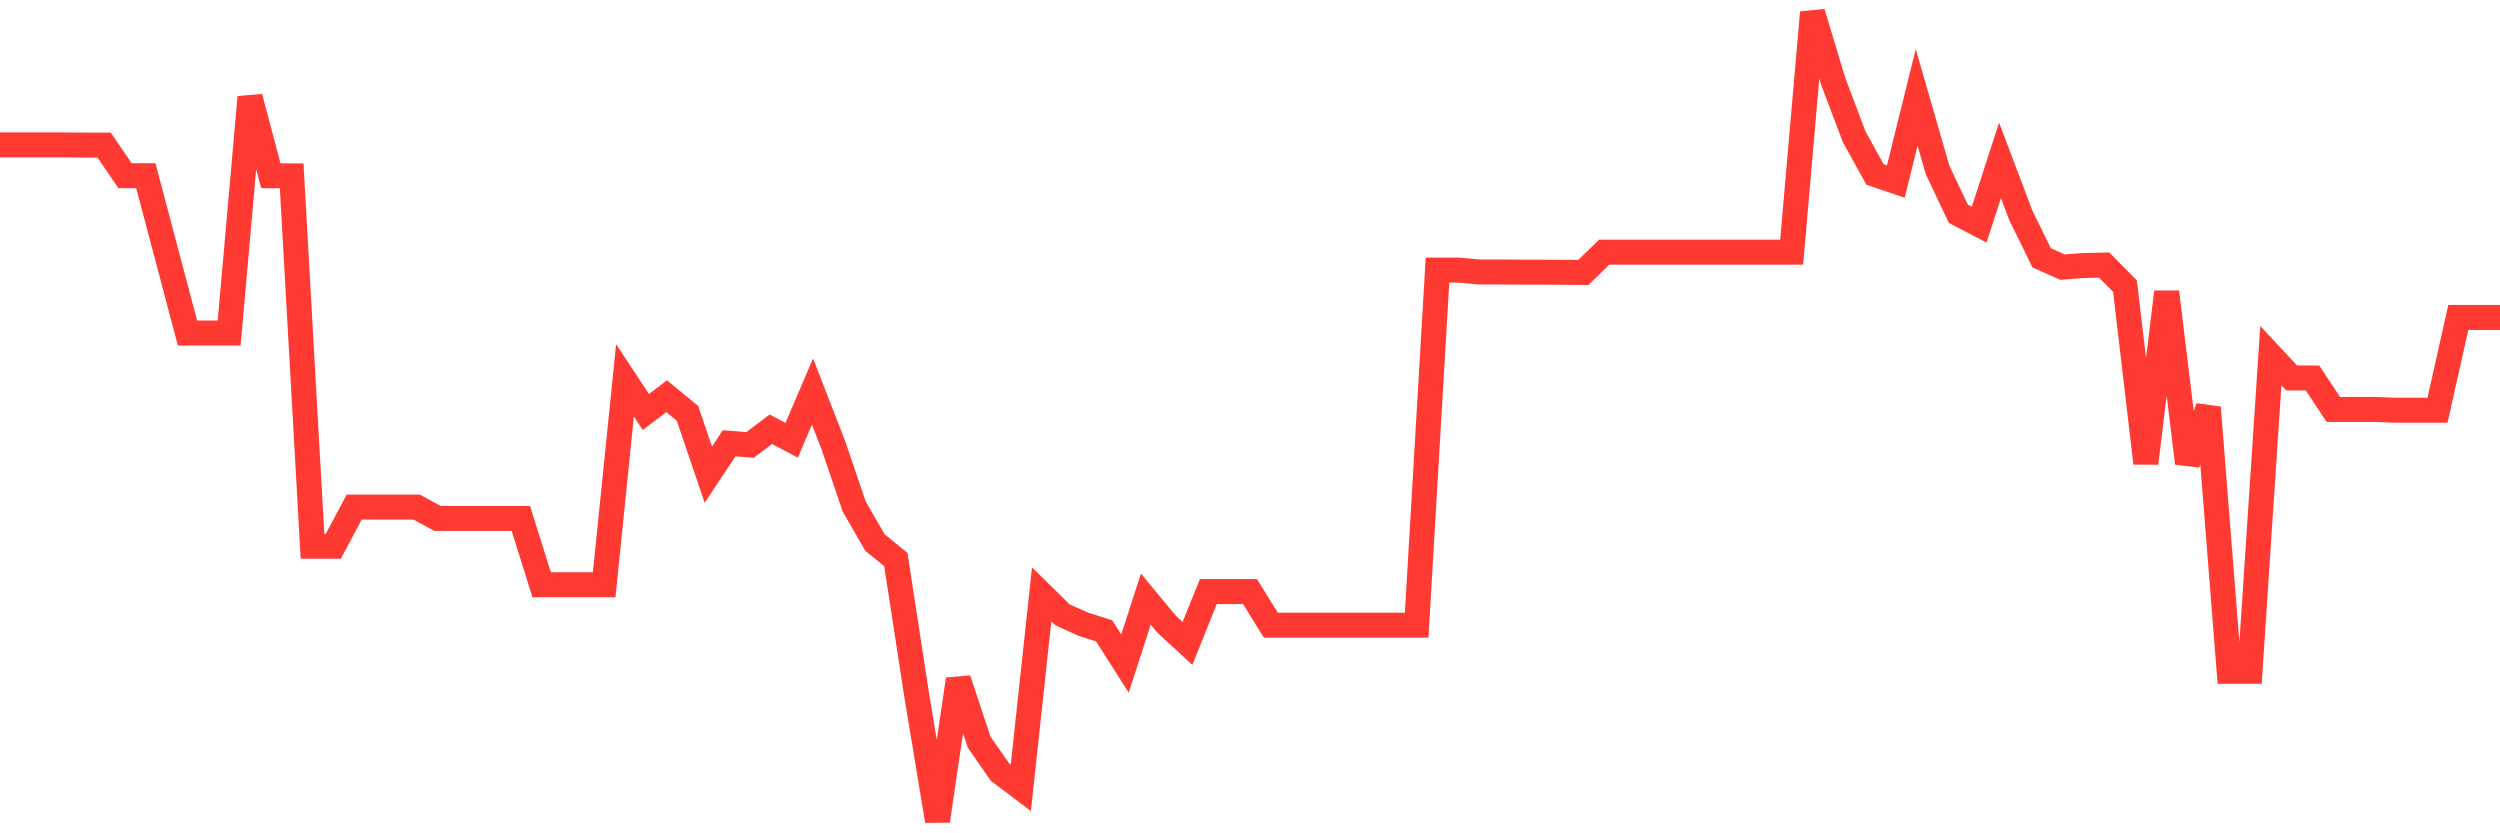 <svg
  xmlns="http://www.w3.org/2000/svg"
  xmlns:xlink="http://www.w3.org/1999/xlink"
  width="120"
  height="40"
  viewBox="0 0 120 40"
  preserveAspectRatio="none"
>
  <polyline
    points="0,6.956 1,6.956 2,6.956 3,6.956 4,6.964 5,6.964 6,8.435 7,8.435 8,12.21 9,15.984 10,15.984 11,15.984 12,4.661 13,8.435 14,8.443 15,26.22 16,26.22 17,24.34 18,24.34 19,24.34 20,24.34 21,24.884 22,24.884 23,24.884 24,24.884 25,24.884 26,28.069 27,28.069 28,28.069 29,28.069 30,18.256 31,19.774 32,19.019 33,19.841 34,22.785 35,21.276 36,21.359 37,20.604 38,21.132 39,18.792 40,21.366 41,24.31 42,26.046 43,26.854 44,33.361 45,39.4 46,32.606 47,35.626 48,37.06 49,37.815 50,28.53 51,29.511 52,29.964 53,30.281 54,31.851 55,28.756 56,29.964 57,30.885 58,28.394 59,28.394 60,28.394 61,30.009 62,30.009 63,30.009 64,30.009 65,30.009 66,30.009 67,30.009 68,30.009 69,12.965 70,12.965 71,13.055 72,13.055 73,13.063 74,13.063 75,13.07 76,13.078 77,12.104 78,12.104 79,12.104 80,12.104 81,12.104 82,12.104 83,12.104 84,12.104 85,12.104 86,12.104 87,0.6 88,3.921 89,6.563 90,8.375 91,8.715 92,4.676 93,8.149 94,10.262 95,10.783 96,7.696 97,10.338 98,12.376 99,12.821 100,12.746 101,12.723 102,13.735 103,22.234 104,14.014 105,22.234 106,19.562 107,32.221 108,32.221 109,17.071 110,18.143 111,18.143 112,19.653 113,19.653 114,19.653 115,19.691 116,19.691 117,19.691 118,15.237 119,15.237 120,15.237"
    fill="none"
    stroke="#ff3a33"
    stroke-width="1.2"
  >
  </polyline>
</svg>